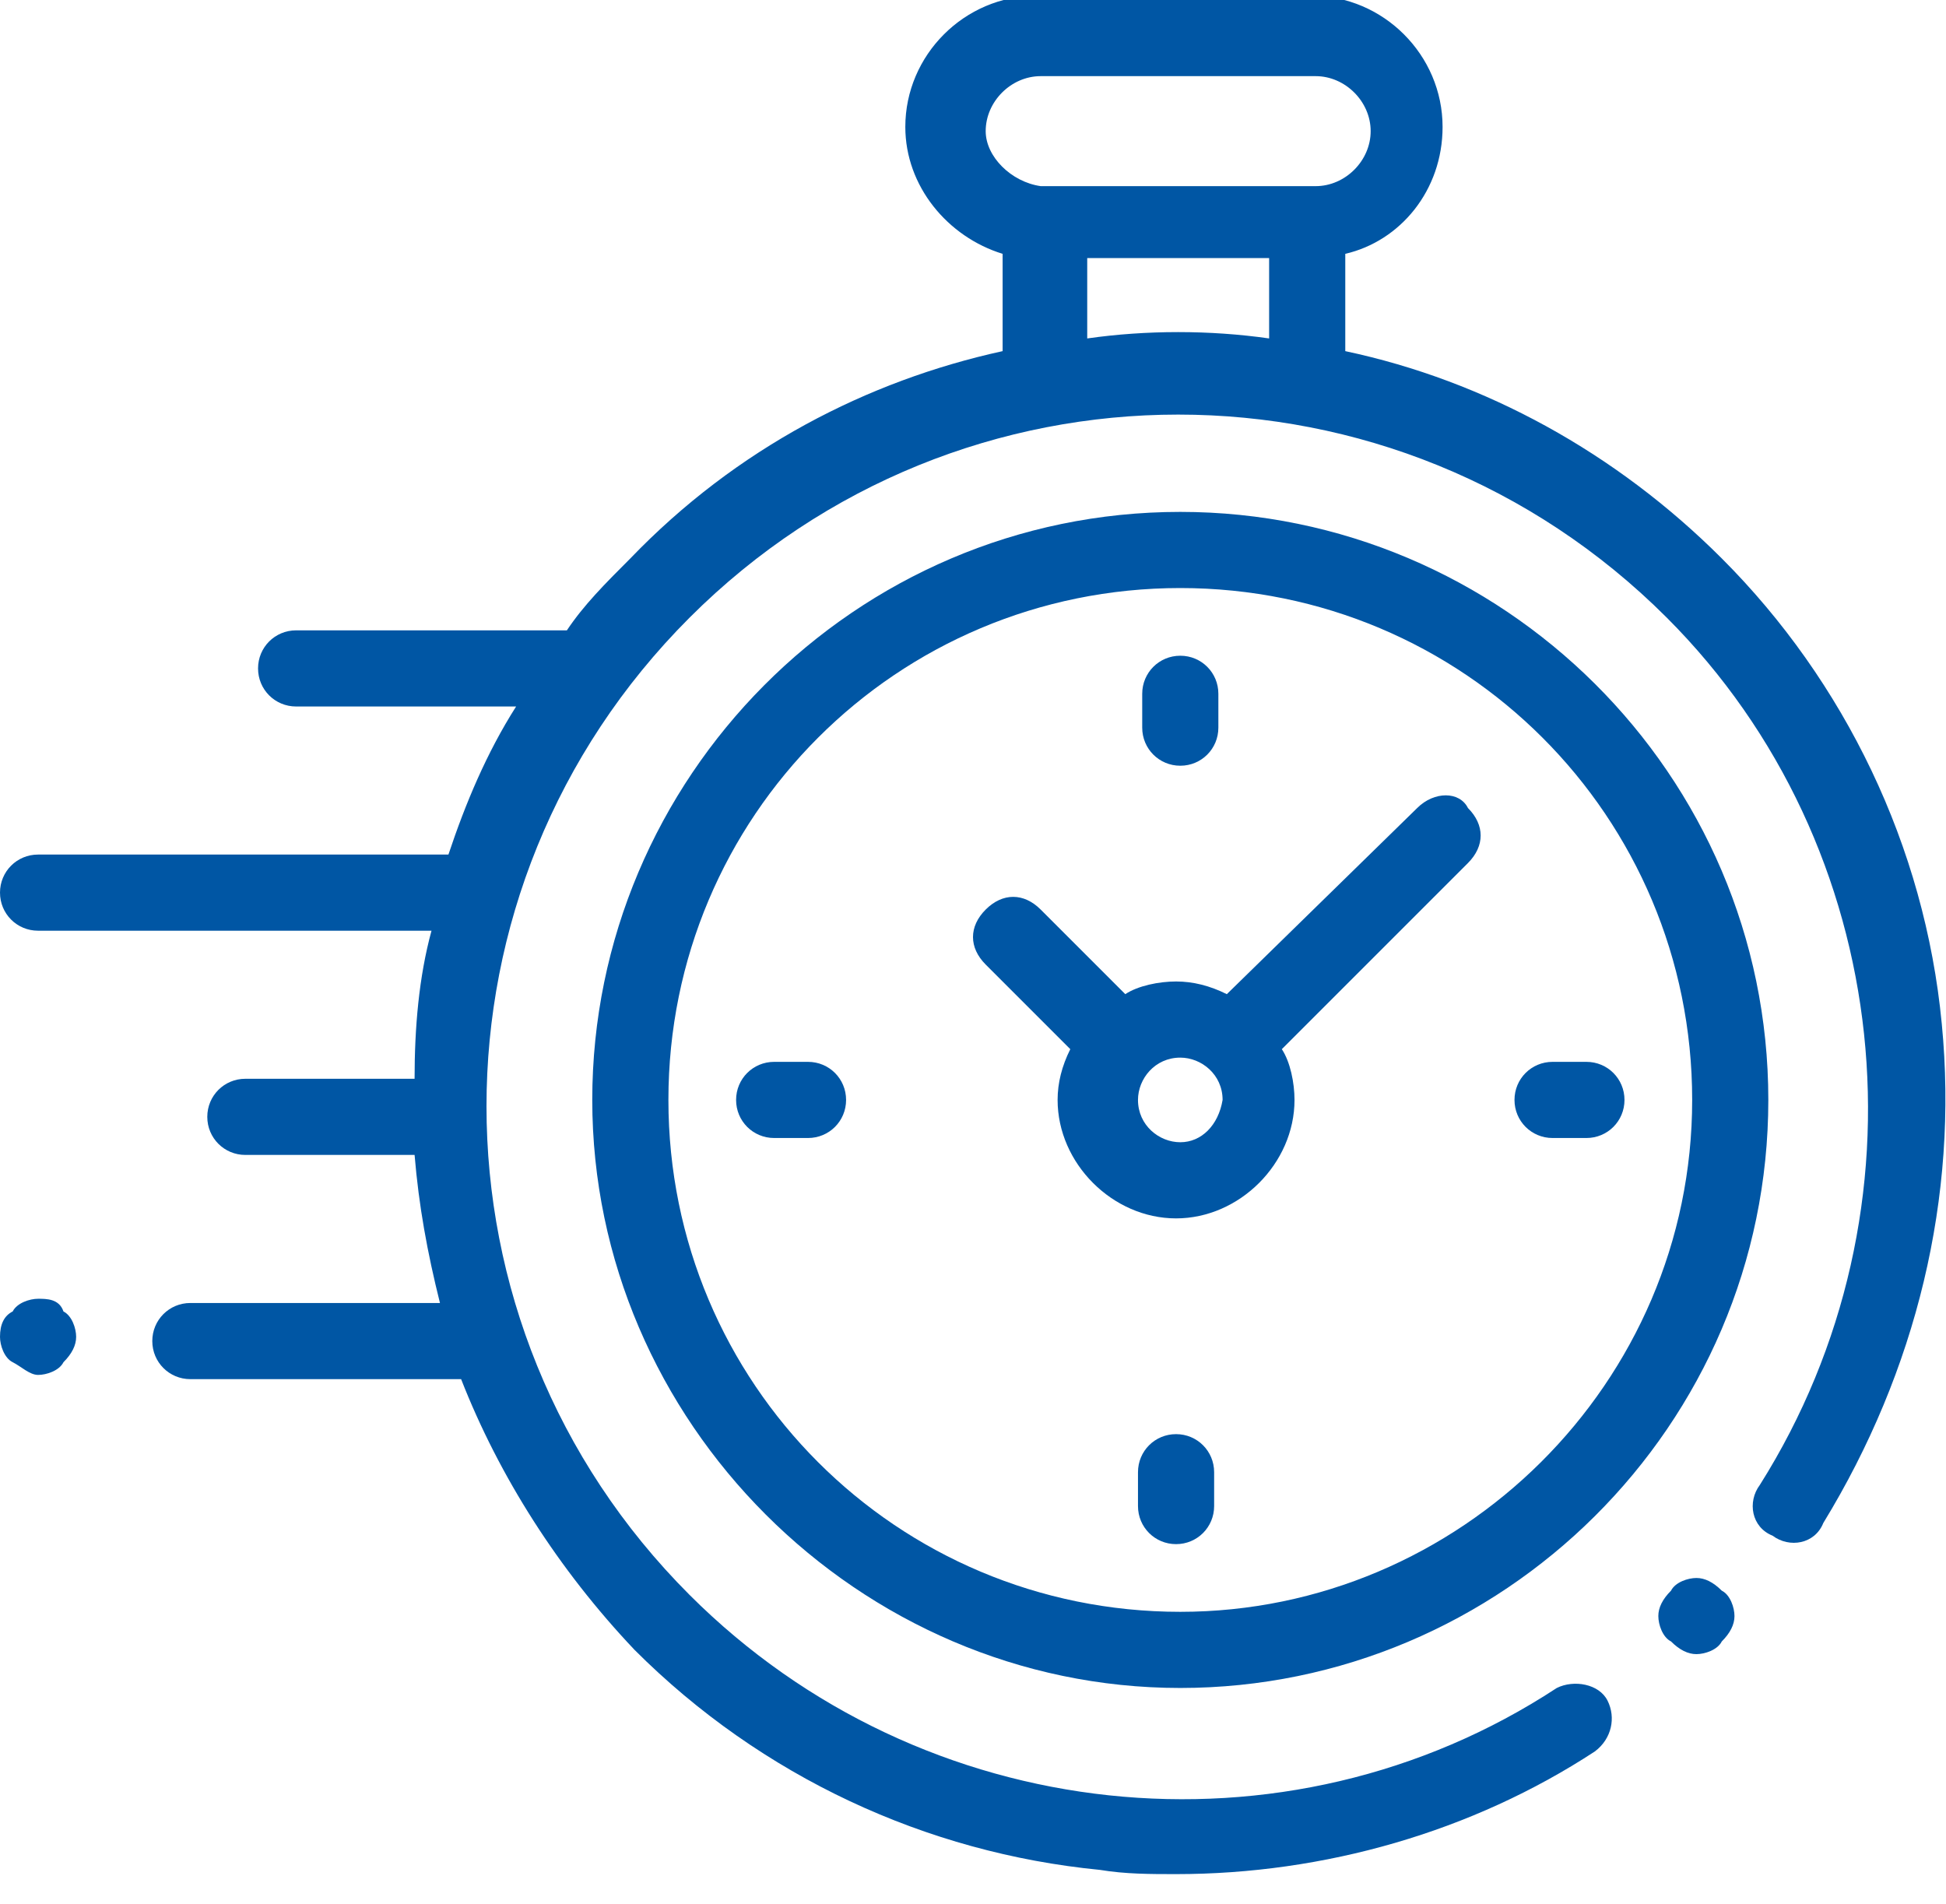 <?xml version="1.0" encoding="utf-8"?>
<!-- Generator: Adobe Illustrator 24.2.1, SVG Export Plug-In . SVG Version: 6.00 Build 0)  -->
<svg version="1.1" id="Layer_1" xmlns="http://www.w3.org/2000/svg" xmlns:xlink="http://www.w3.org/1999/xlink" x="0px" y="0px"
	 width="46px" height="45px" viewBox="0 0 46 45" style="enable-background:new 0 0 46 45;" xml:space="preserve">
<style type="text/css">
	.st0{fill:#0056A4;}
</style>
<g id="XMLID_806_">
	<g id="XMLID_386_">
		<path id="XMLID_389_" class="st0" d="M45.9,24.2c-0.4-4.2-2.3-8.1-5.2-11c-2.5-2.5-5.6-4.2-8.9-4.9V6c1.3-0.3,2.3-1.5,2.3-3
			c0-1.7-1.4-3.1-3.1-3.1h-6.5c-1.7,0-3.1,1.4-3.1,3.1c0,1.4,1,2.6,2.3,3v2.3c-3.2,0.7-6.3,2.3-8.8,4.9c-0.6,0.6-1.1,1.1-1.5,1.7
			c0,0,0,0-0.1,0H7c-0.5,0-0.9,0.4-0.9,0.9c0,0.5,0.4,0.9,0.9,0.9h5.2c-0.7,1.1-1.2,2.3-1.6,3.5H0.9c-0.5,0-0.9,0.4-0.9,0.9
			c0,0.5,0.4,0.9,0.9,0.9h9.3c-0.3,1.1-0.4,2.3-0.4,3.5h-4c-0.5,0-0.9,0.4-0.9,0.9s0.4,0.9,0.9,0.9h4c0.1,1.2,0.3,2.3,0.6,3.5H4.5
			c-0.5,0-0.9,0.4-0.9,0.9c0,0.5,0.4,0.9,0.9,0.9h6.4c0.9,2.3,2.3,4.5,4.1,6.4c3,3,6.9,4.8,11,5.2c0.6,0.1,1.2,0.1,1.8,0.1
			c3.5,0,7-1,9.9-2.9c0.4-0.3,0.5-0.8,0.3-1.2s-0.8-0.5-1.2-0.3c-6.4,4.2-15,3.3-20.5-2.2c-6.4-6.4-6.4-16.7,0-23.1
			c6.4-6.4,16.7-6.4,23.1,0c5.4,5.4,6.3,14,2.2,20.5c-0.3,0.4-0.2,1,0.3,1.2c0.4,0.3,1,0.2,1.2-0.3C45.3,32.4,46.3,28.3,45.9,24.2z
			 M23.3,3.1c0-0.7,0.6-1.3,1.3-1.3h6.5c0.7,0,1.3,0.6,1.3,1.3s-0.6,1.3-1.3,1.3h-0.2h-6.1h-0.2C23.9,4.3,23.3,3.7,23.3,3.1z
			 M25.7,8V6.1H30V8C28.6,7.8,27.1,7.8,25.7,8z"/>
		<path id="XMLID_391_" class="st0" d="M40.1,37.3c-0.2,0-0.5,0.1-0.6,0.3c-0.2,0.2-0.3,0.4-0.3,0.6s0.1,0.5,0.3,0.6
			c0.2,0.2,0.4,0.3,0.6,0.3c0.2,0,0.5-0.1,0.6-0.3c0.2-0.2,0.3-0.4,0.3-0.6s-0.1-0.5-0.3-0.6C40.5,37.4,40.3,37.3,40.1,37.3z"/>
		<path id="XMLID_394_" class="st0" d="M27.9,12.1c-7.7,0-13.9,6.3-13.9,13.9s6.3,13.9,13.9,13.9S41.8,33.7,41.8,26
			S35.5,12.1,27.9,12.1z M27.9,38.1c-6.7,0-12.1-5.4-12.1-12.1s5.4-12.1,12.1-12.1S40,19.3,40,26S34.5,38.1,27.9,38.1z"/>
		<path id="XMLID_397_" class="st0" d="M33.5,19.1l-4.5,4.4c-0.4-0.2-0.8-0.3-1.2-0.3c-0.4,0-0.9,0.1-1.2,0.3l-2-2
			c-0.4-0.4-0.9-0.4-1.3,0c-0.4,0.4-0.4,0.9,0,1.3l2,2c-0.2,0.4-0.3,0.8-0.3,1.2c0,1.5,1.3,2.8,2.8,2.8c1.5,0,2.8-1.3,2.8-2.8
			c0-0.4-0.1-0.9-0.3-1.2l4.3-4.3l0,0l0.1-0.1c0.4-0.4,0.4-0.9,0-1.3C34.5,18.7,33.9,18.7,33.5,19.1z M27.9,27c-0.5,0-1-0.4-1-1
			c0-0.5,0.4-1,1-1c0.5,0,1,0.4,1,1C28.8,26.6,28.4,27,27.9,27z"/>
		<path id="XMLID_398_" class="st0" d="M37.5,25.1h-0.8c-0.5,0-0.9,0.4-0.9,0.9c0,0.5,0.4,0.9,0.9,0.9h0.8c0.5,0,0.9-0.4,0.9-0.9
			C38.4,25.5,38,25.1,37.5,25.1z"/>
		<path id="XMLID_399_" class="st0" d="M19.1,25.1h-0.8c-0.5,0-0.9,0.4-0.9,0.9c0,0.5,0.4,0.9,0.9,0.9h0.8c0.5,0,0.9-0.4,0.9-0.9
			C20,25.5,19.6,25.1,19.1,25.1z"/>
		<path id="XMLID_400_" class="st0" d="M27.9,18.1c0.5,0,0.9-0.4,0.9-0.9v-0.8c0-0.5-0.4-0.9-0.9-0.9c-0.5,0-0.9,0.4-0.9,0.9v0.8
			C27,17.7,27.4,18.1,27.9,18.1z"/>
		<path id="XMLID_424_" class="st0" d="M27.8,33.9c-0.5,0-0.9,0.4-0.9,0.9v0.8c0,0.5,0.4,0.9,0.9,0.9c0.5,0,0.9-0.4,0.9-0.9v-0.8
			C28.7,34.3,28.3,33.9,27.8,33.9z"/>
		<path id="XMLID_425_" class="st0" d="M0.9,30.7c-0.2,0-0.5,0.1-0.6,0.3C0.1,31.1,0,31.3,0,31.6c0,0.2,0.1,0.5,0.3,0.6
			s0.4,0.3,0.6,0.3s0.5-0.1,0.6-0.3c0.2-0.2,0.3-0.4,0.3-0.6c0-0.2-0.1-0.5-0.3-0.6C1.4,30.7,1.1,30.7,0.9,30.7z"/>
	</g>
</g>
</svg>
